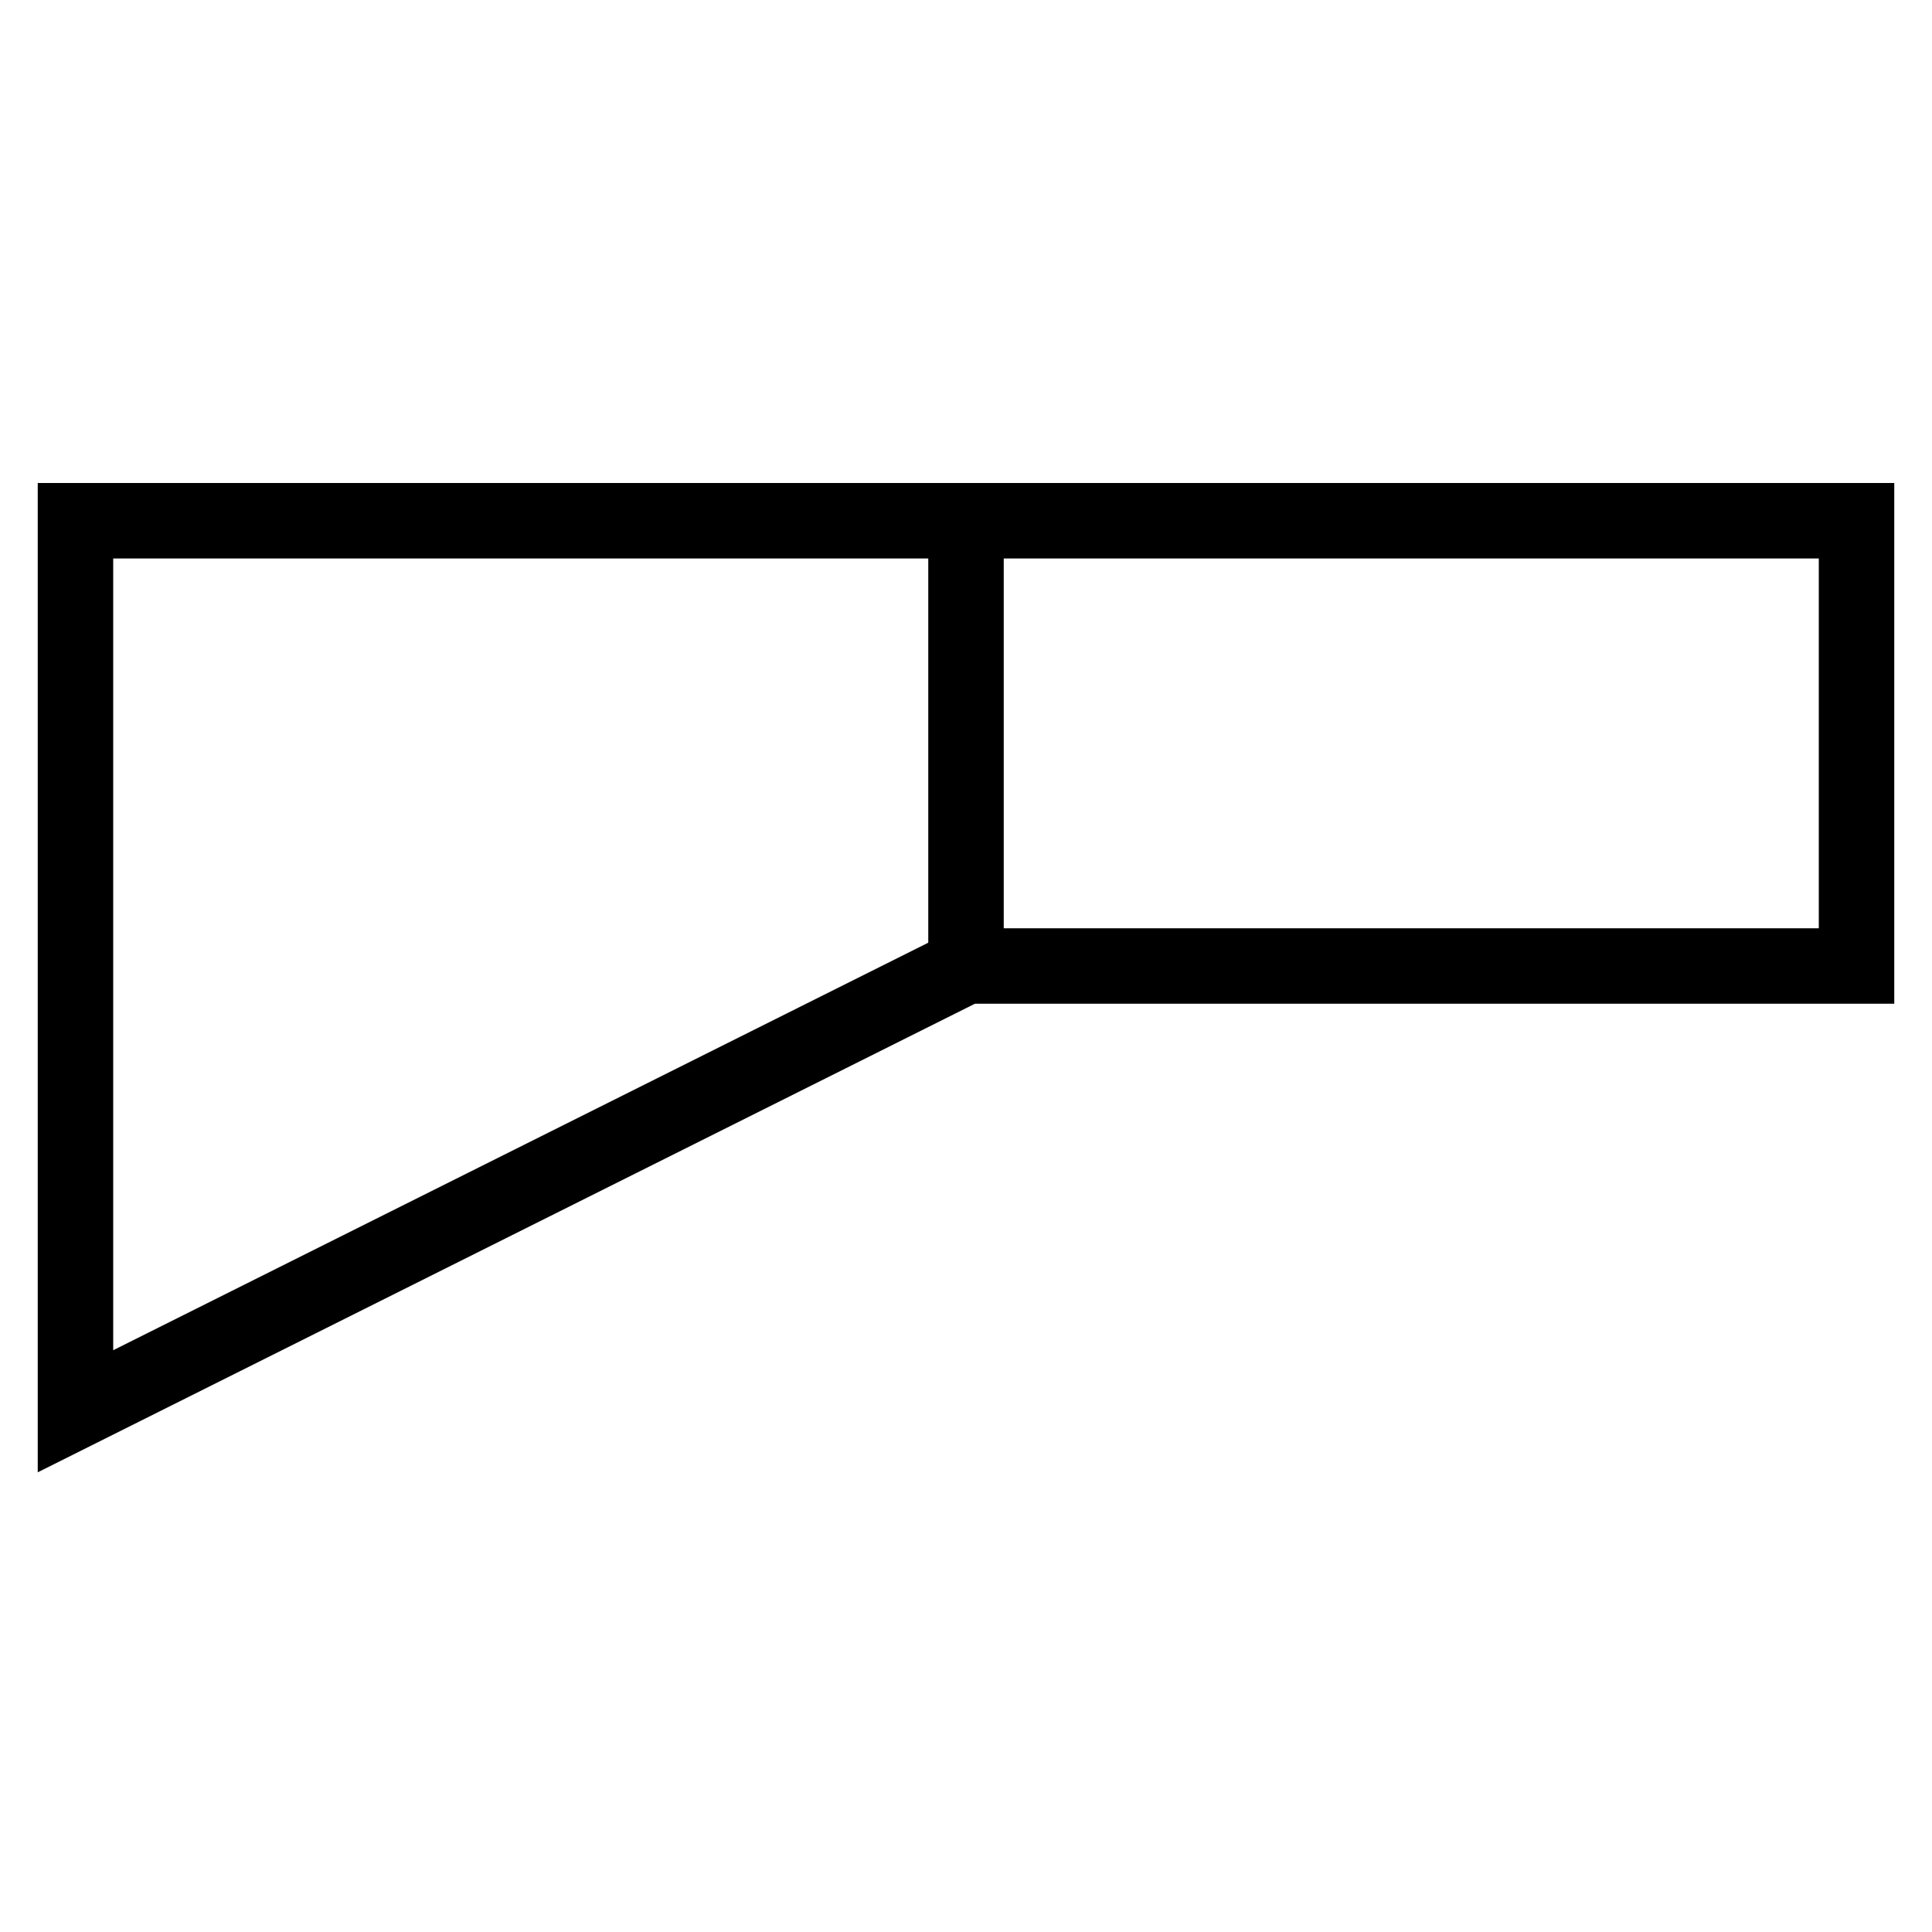 <?xml version="1.0" encoding="utf-8"?>
<!-- Svg Vector Icons : http://www.onlinewebfonts.com/icon -->
<!DOCTYPE svg PUBLIC "-//W3C//DTD SVG 1.1//EN" "http://www.w3.org/Graphics/SVG/1.1/DTD/svg11.dtd">
<svg version="1.1" xmlns="http://www.w3.org/2000/svg" xmlns:xlink="http://www.w3.org/1999/xlink" x="0px" y="0px" viewBox="0 0 256 256" enable-background="new 0 0 256 256" xml:space="preserve">
<g><g><path stroke-width="10" fill-opacity="0" stroke="#000000"  d="M128,128L128,128L128,128L128,128h118l0,0l0,0l0,0c0,0,0,0,0-59l0,0l0,0l0,0l0,0l0,0l0,0c0,0,0,0-59,0l0,0l0,0l0,0l0,0h-59l0,0H69c0,0,0,0-59,0l0,0l0,0l0,0l0,0l0,0l0,0c0,0,0,0,0,59v59L128,128z M128,69c0,0,0,0,59,0s59,0,59,0l0,0l0,0c0,0,0,0-59,0H128L128,69L128,69z M128,69L128,69c0,0,0,0,0,59l0,0l0,0l0,0l0,0l0,0V69z"/></g></g>
</svg>